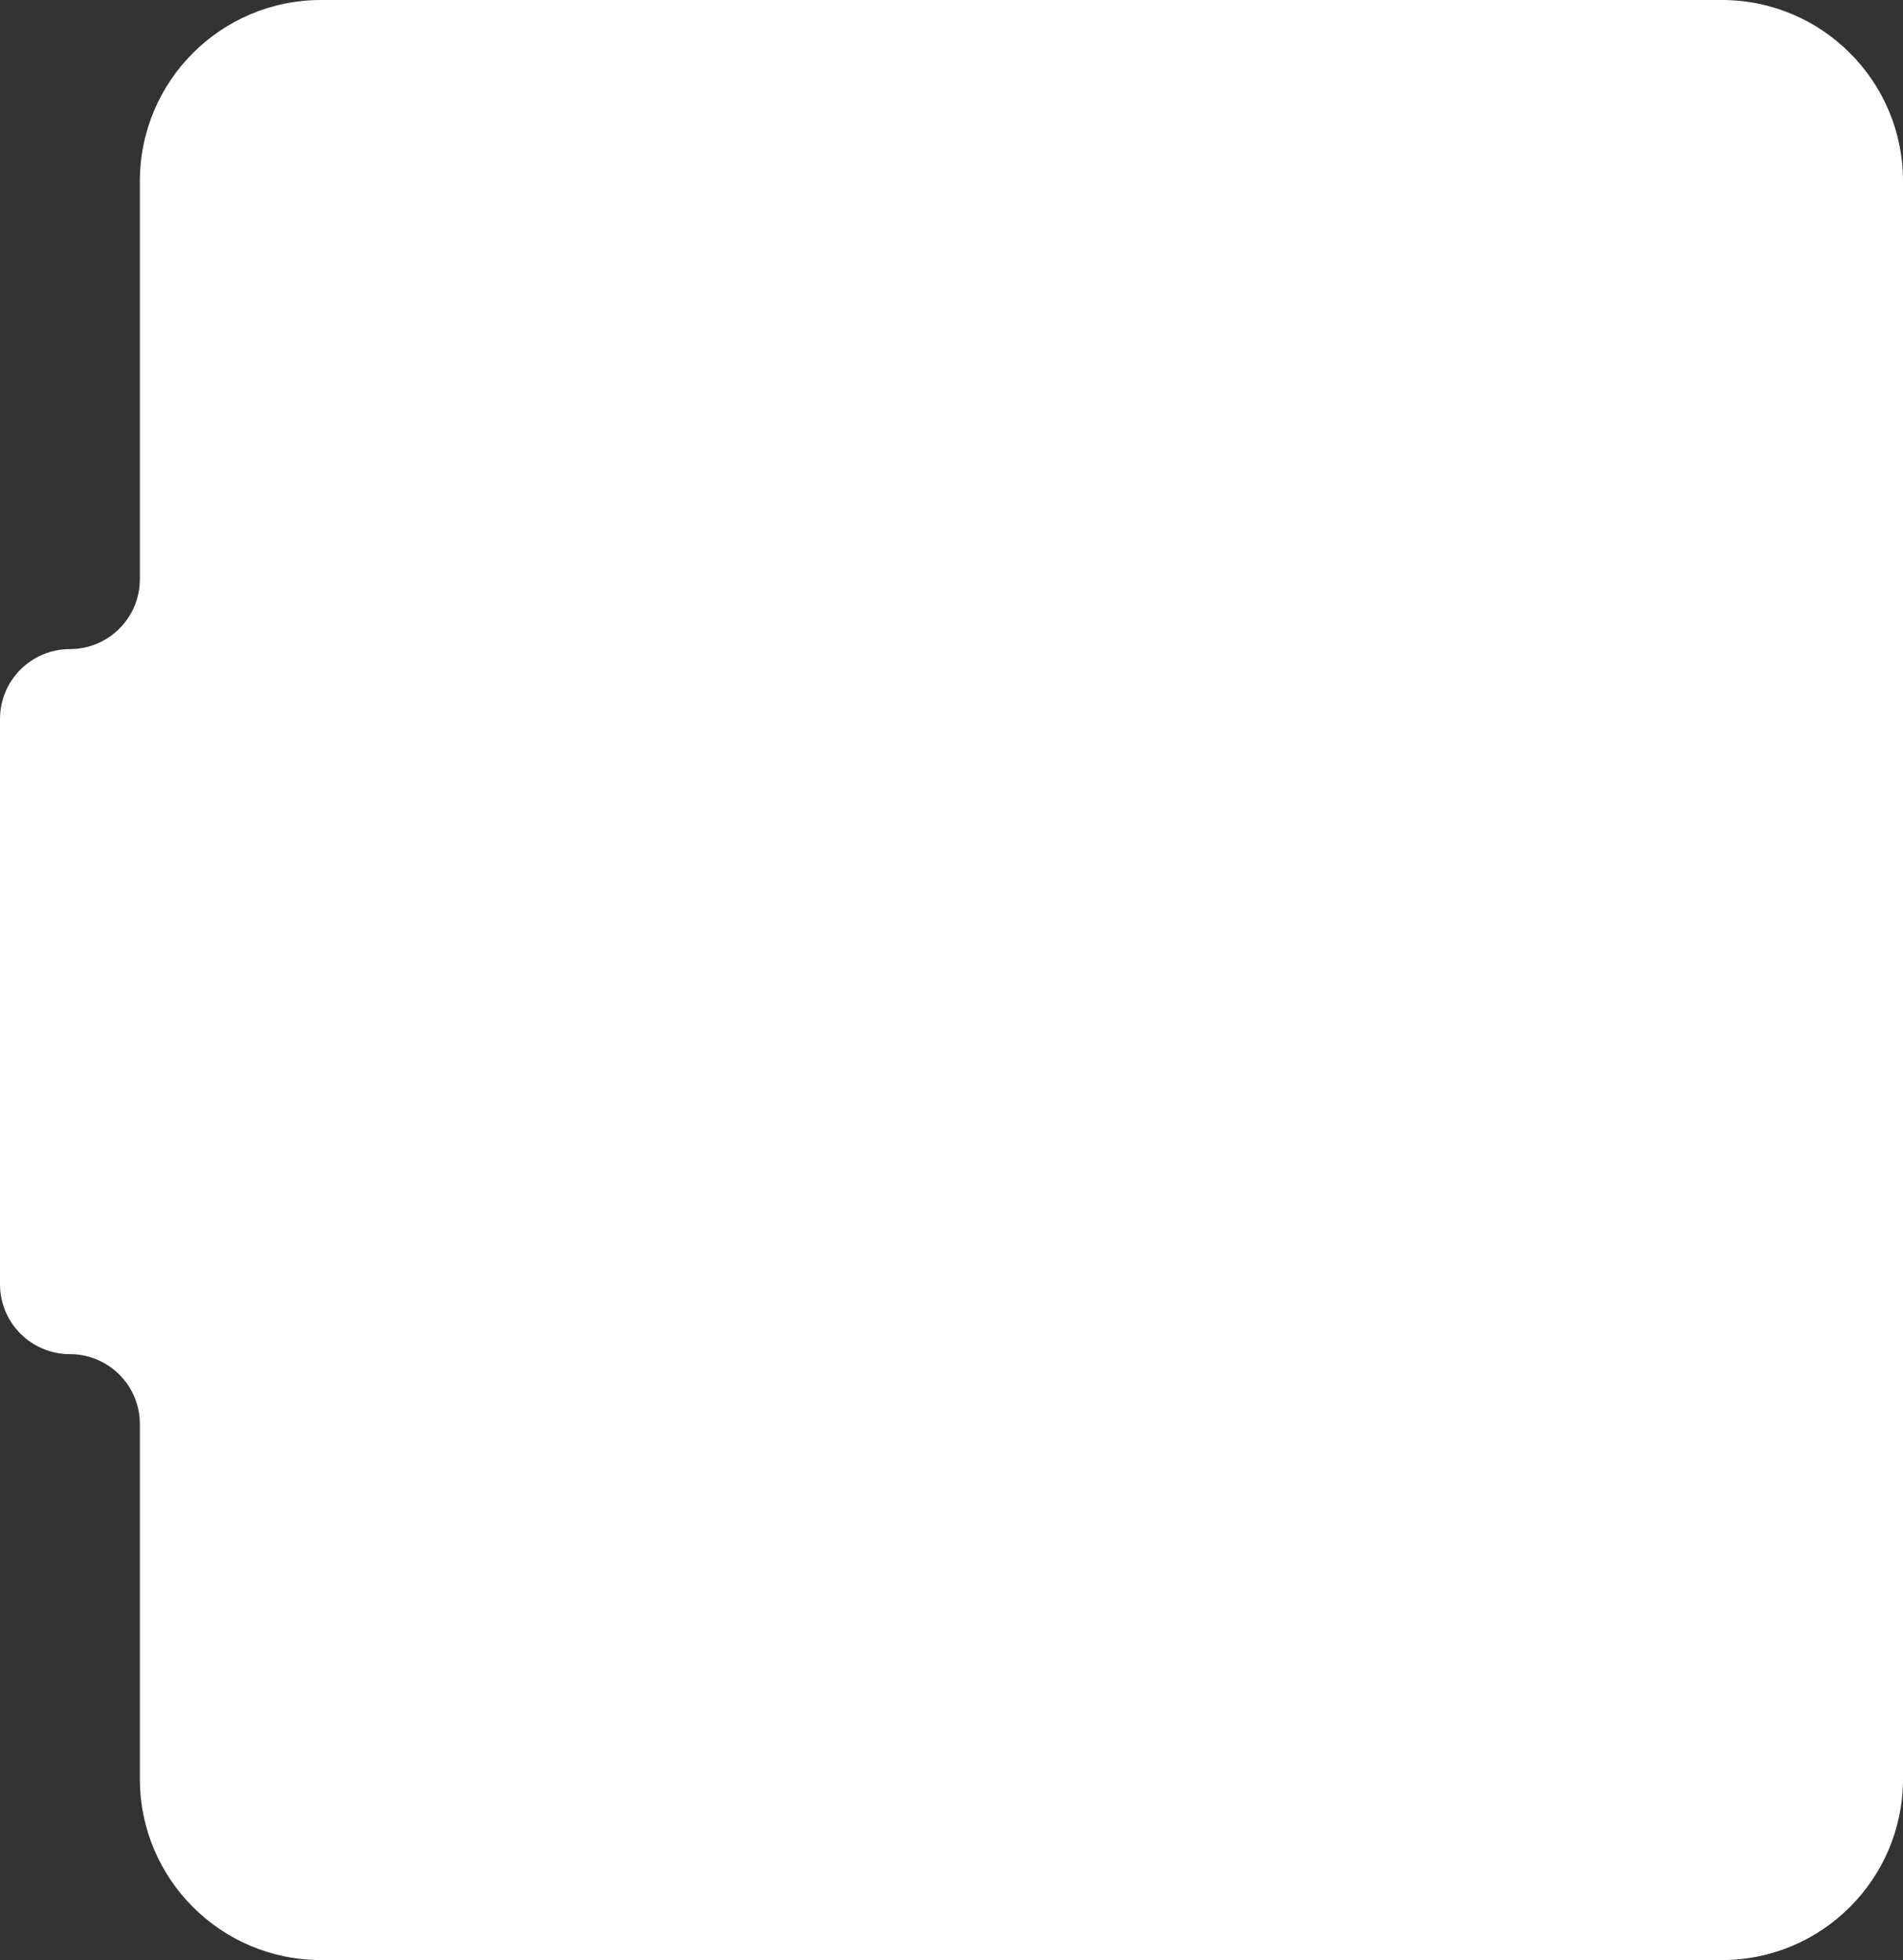 <?xml version="1.0" encoding="UTF-8"?> <svg xmlns="http://www.w3.org/2000/svg" width="233" height="240" viewBox="0 0 233 240" fill="none"><rect x="0" y="0" width="233" height="240" fill="#333333" stroke="none"/><path d="M210.819 3.86923e-05C223.069 3.81554e-05 233 9.931 233 22.181L233 217.819C233 230.069 223.069 240 210.819 240L39.306 240C27.056 240 17.125 230.069 17.125 217.819L17.125 174.371C17.125 169.642 13.291 165.809 8.562 165.809V165.809C3.833 165.809 -2.56344e-05 161.975 -2.66679e-05 157.246L-4.17934e-05 88.04C-4.28269e-05 83.311 3.833 79.478 8.562 79.478V79.478C13.291 79.478 17.125 75.644 17.125 70.915L17.125 22.181C17.125 9.931 27.056 4.67458e-05 39.306 4.62089e-05L210.819 3.86923e-05Z" fill="white"></path></svg> 